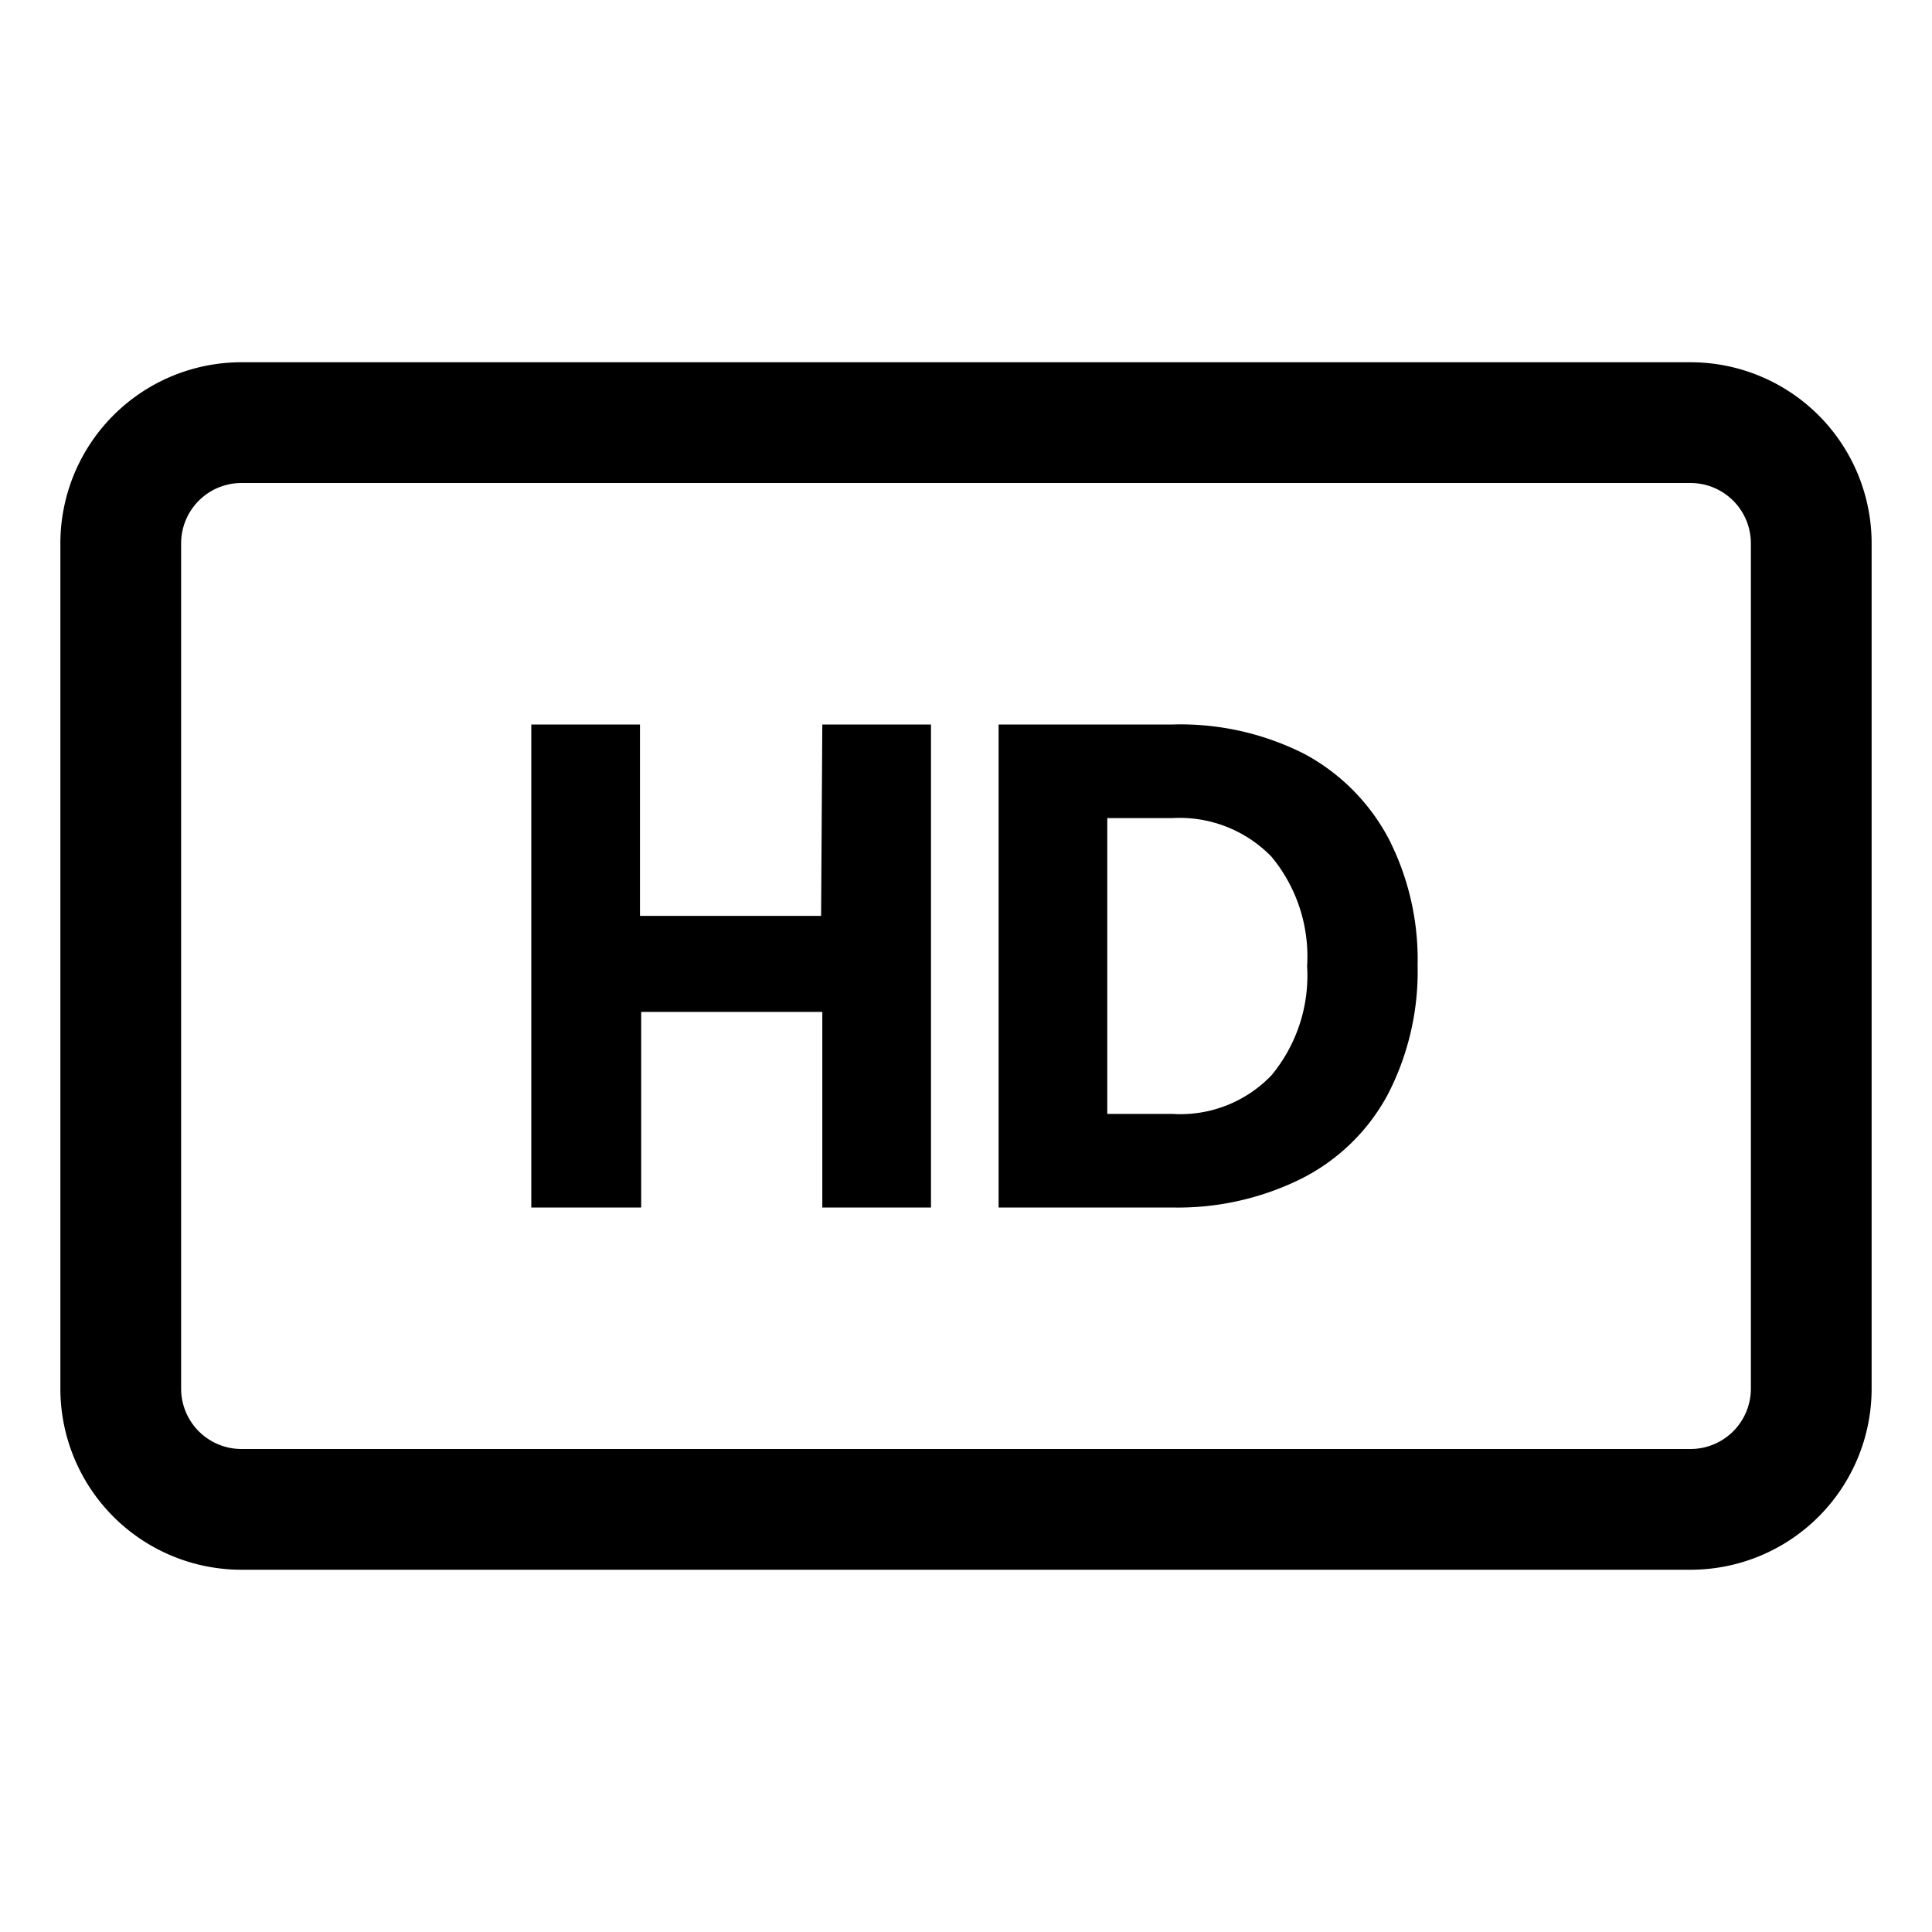 <svg xmlns="http://www.w3.org/2000/svg" viewBox="0 0 32 32"><path class="svg-base" d="M13.62 12h1.8v8h-1.8v-3.24h-3V20H8.8v-8h1.8v3.17h3zM23 13.89a4.4 4.4 0 01.48 2.1 4.43 4.43 0 01-.5 2.15 3.32 3.32 0 01-1.42 1.38 4.6 4.6 0 01-2.15.48h-2.87v-8h2.88a4.54 4.54 0 012.19.49 3.4 3.4 0 011.39 1.4zM21.65 16a2.59 2.59 0 00-.59-1.81 2.12 2.12 0 00-1.64-.64h-1.08v4.9h1.08a2.09 2.09 0 001.64-.64 2.59 2.59 0 00.59-1.81zM31 9v14a3 3 0 01-3 3H4a3 3 0 01-3-3V9a3 3 0 013-3h24a3 3 0 013 3zm-2 0a1 1 0 00-1-1H4a1 1 0 00-1 1v14a1 1 0 001 1h24a1 1 0 001-1z"/></svg>